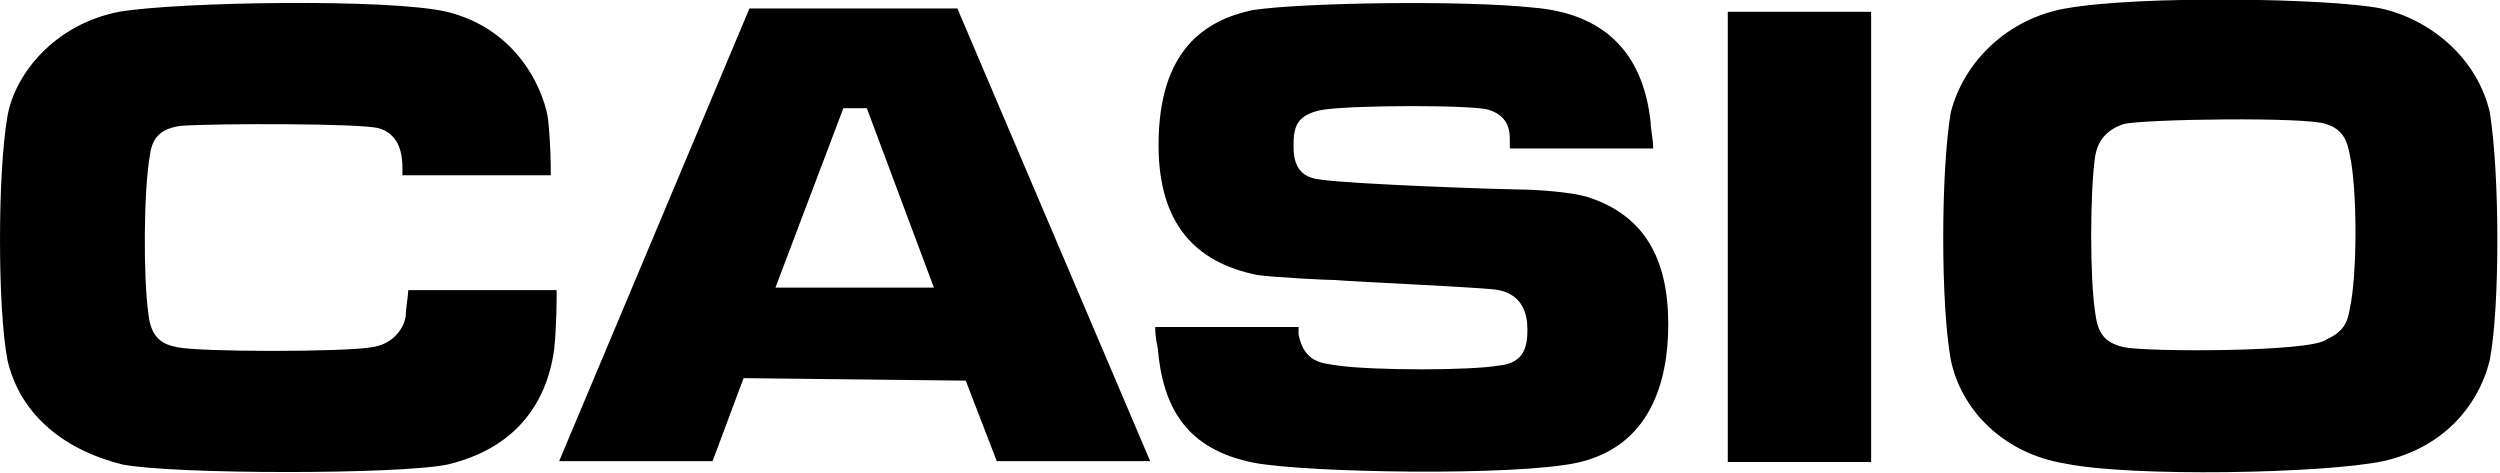 <svg xmlns="http://www.w3.org/2000/svg" fill="none" viewBox="0 0 423 80" height="80" width="423">
<g clip-path="url(#clip0_10076_5268)">
<path fill="black" d="M359.291 58.733C355.745 57.882 354.894 56.038 354.468 52.633C353.617 46.96 353.617 32.775 354.468 26.676C354.894 23.555 356.738 21.853 359.291 21.002C362.411 20.151 390.496 19.726 393.617 21.002C396.312 21.853 397.163 23.697 397.589 26.25C398.865 31.924 398.865 46.534 397.589 52.208C397.163 54.903 396.312 56.18 393.617 57.456C391.064 59.584 363.262 59.584 359.291 58.733ZM402.837 1.428C394.468 -0.274 362.269 -0.842 349.504 1.428C339.858 3.13 332.34 10.222 330.071 19.016C328.369 29.087 328.369 51.641 330.071 60.86C331.773 69.229 338.865 76.747 349.504 78.449C360.567 80.719 393.05 80.151 403.262 78.023C415.177 75.329 420 66.534 421.277 60.86C422.979 52.066 422.979 29.655 421.277 19.016C419.149 9.797 411.206 3.272 402.837 1.428ZM292.34 1.995H316.596V78.165H292.34V1.995ZM253.617 49.087C257.589 49.938 258.44 53.059 258.44 55.754C258.44 58.449 258.014 61.428 253.617 61.853C248.794 62.704 232.482 62.704 226.383 61.853C223.688 61.428 220.709 61.428 219.716 56.605V55.328H195.461C195.461 55.754 195.461 57.031 195.887 58.875C196.738 68.945 200.709 76.038 212.199 78.307C221.418 80.009 256.17 80.577 266.809 78.307C279.149 75.612 282.269 64.69 282.269 54.903C282.269 43.839 278.298 36.463 268.652 33.343C265.957 32.492 259.858 32.066 257.163 32.066C254.894 32.066 228.936 31.215 223.262 30.364C219.716 29.938 218.865 27.669 218.865 24.69C218.865 21.57 219.291 19.442 223.688 18.591C228.936 17.74 249.645 17.74 251.915 18.591C254.61 19.442 255.461 21.286 255.461 23.414V25.116H279.716C279.716 23.414 279.291 21.995 279.291 20.719C278.014 8.804 271.348 2.279 259.433 1.286C247.518 0.009 220.284 0.435 211.915 1.711C203.972 3.414 196.028 8.378 196.028 24.548C196.028 37.74 202.128 44.407 212.766 46.534C215.887 46.96 224.681 47.385 225.957 47.385C228.936 47.669 251.915 48.662 253.617 49.087ZM158.014 48.662H131.206L142.695 18.307H146.667L158.014 48.662ZM163.404 64.406L168.652 78.023H194.61L161.986 1.428H126.809L94.61 78.023H120.567L125.816 63.981L163.404 64.406ZM25.106 53.059C25.532 57.456 27.801 58.307 29.929 58.733C33.475 59.584 58.582 59.584 62.979 58.733C66.099 58.307 68.227 56.038 68.653 53.484C68.653 52.208 69.078 49.938 69.078 49.087H94.184C94.184 50.789 94.184 55.187 93.759 59.158C92.482 68.378 87.092 75.896 75.745 78.591C67.801 80.293 29.504 80.293 20.709 78.591C11.489 76.321 3.546 70.648 1.277 61.002C-0.426 52.208 -0.426 29.229 1.277 19.584C2.553 12.492 9.22 4.123 20.142 1.995C30.213 0.293 65.957 -0.274 75.603 1.995C88.369 5.116 92.34 16.463 92.766 20.435C93.192 24.832 93.192 27.953 93.192 29.655H68.085C68.085 27.953 68.511 22.988 64.114 21.712C61.418 20.86 36.879 20.86 30.638 21.286C27.518 21.712 25.816 22.988 25.39 26.109C24.255 32.35 24.255 47.243 25.106 53.059Z"></path>
</g>
<defs>
<clipPath id="clip0_10076_5268">
<rect fill="white" height="80" width="422.695"></rect>
</clipPath>
</defs>
</svg>
